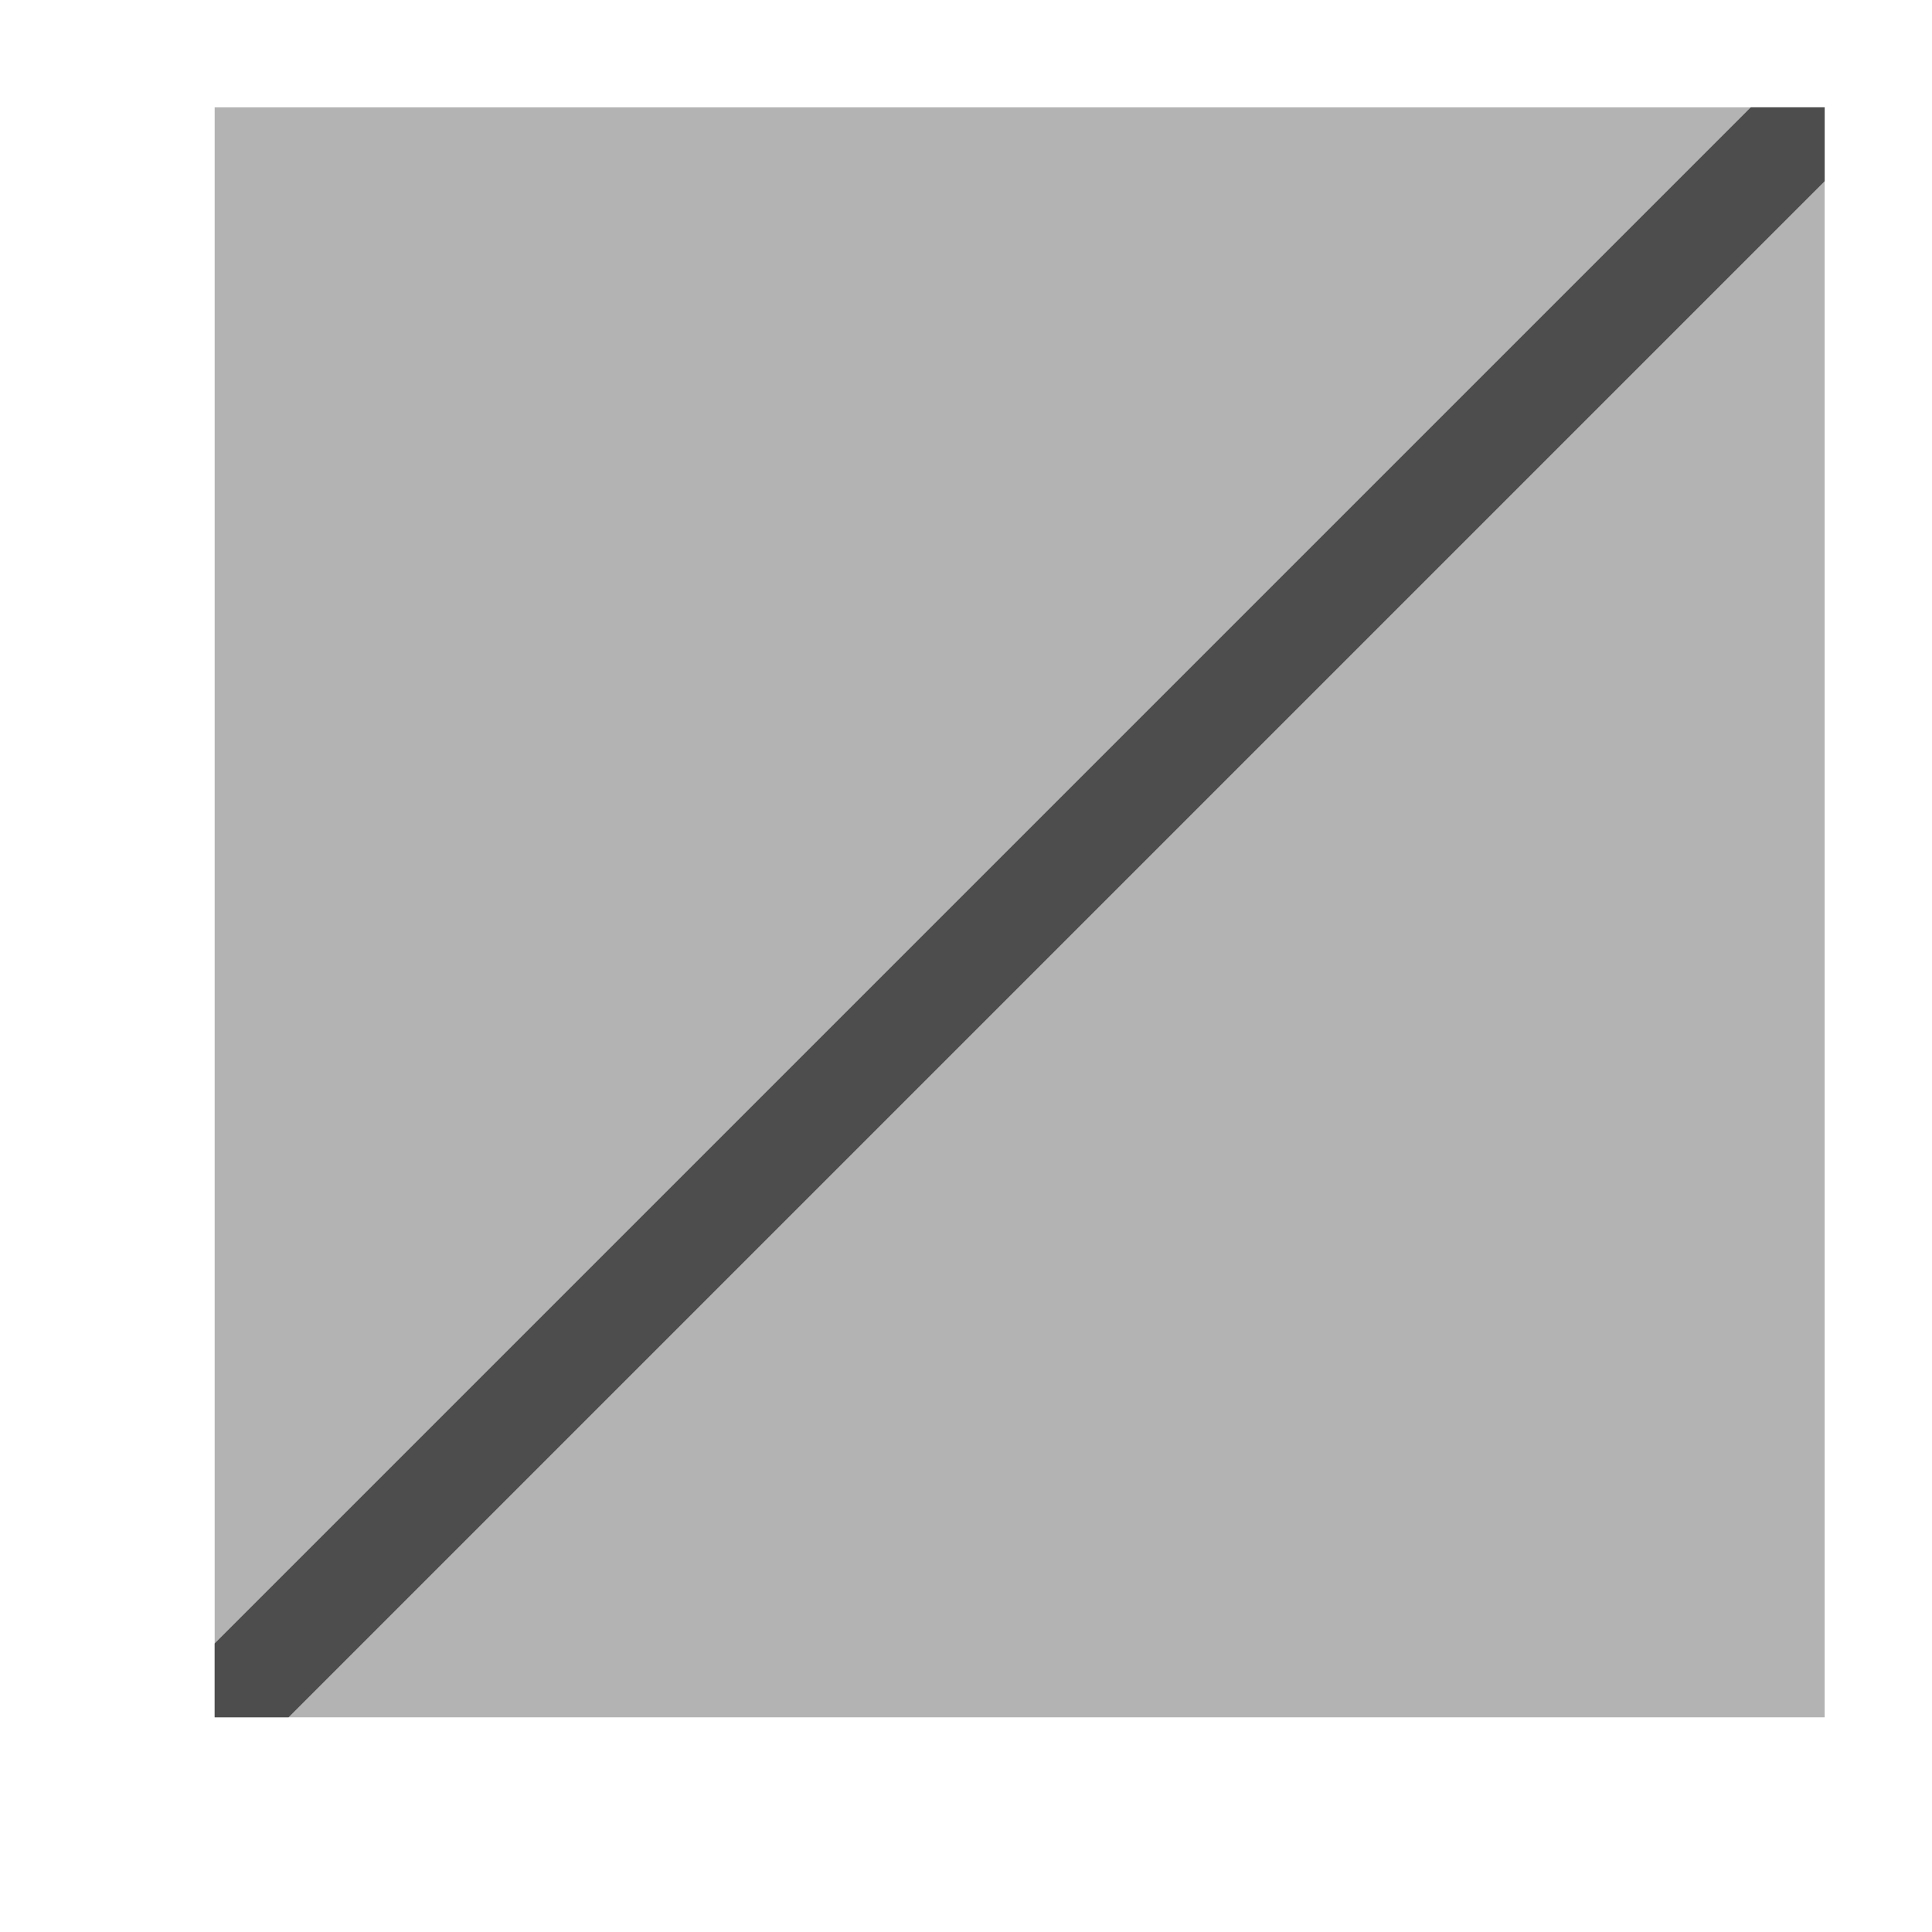 <svg xmlns="http://www.w3.org/2000/svg" viewBox="0 0 18 18">
    <path
       style="fill:#b3b3b3"
       d="M 2 1 L 2 16 L 17 16 L 17 1 L 2 1 z "
	   />
    <path
       style="fill:#4d4d4d"
       d="M 16.312 1 L 2 15.312 L 2 16 L 2.688 16 L 17 1.688 L 17 1 L 16.312 1 z "
       />
</svg>
